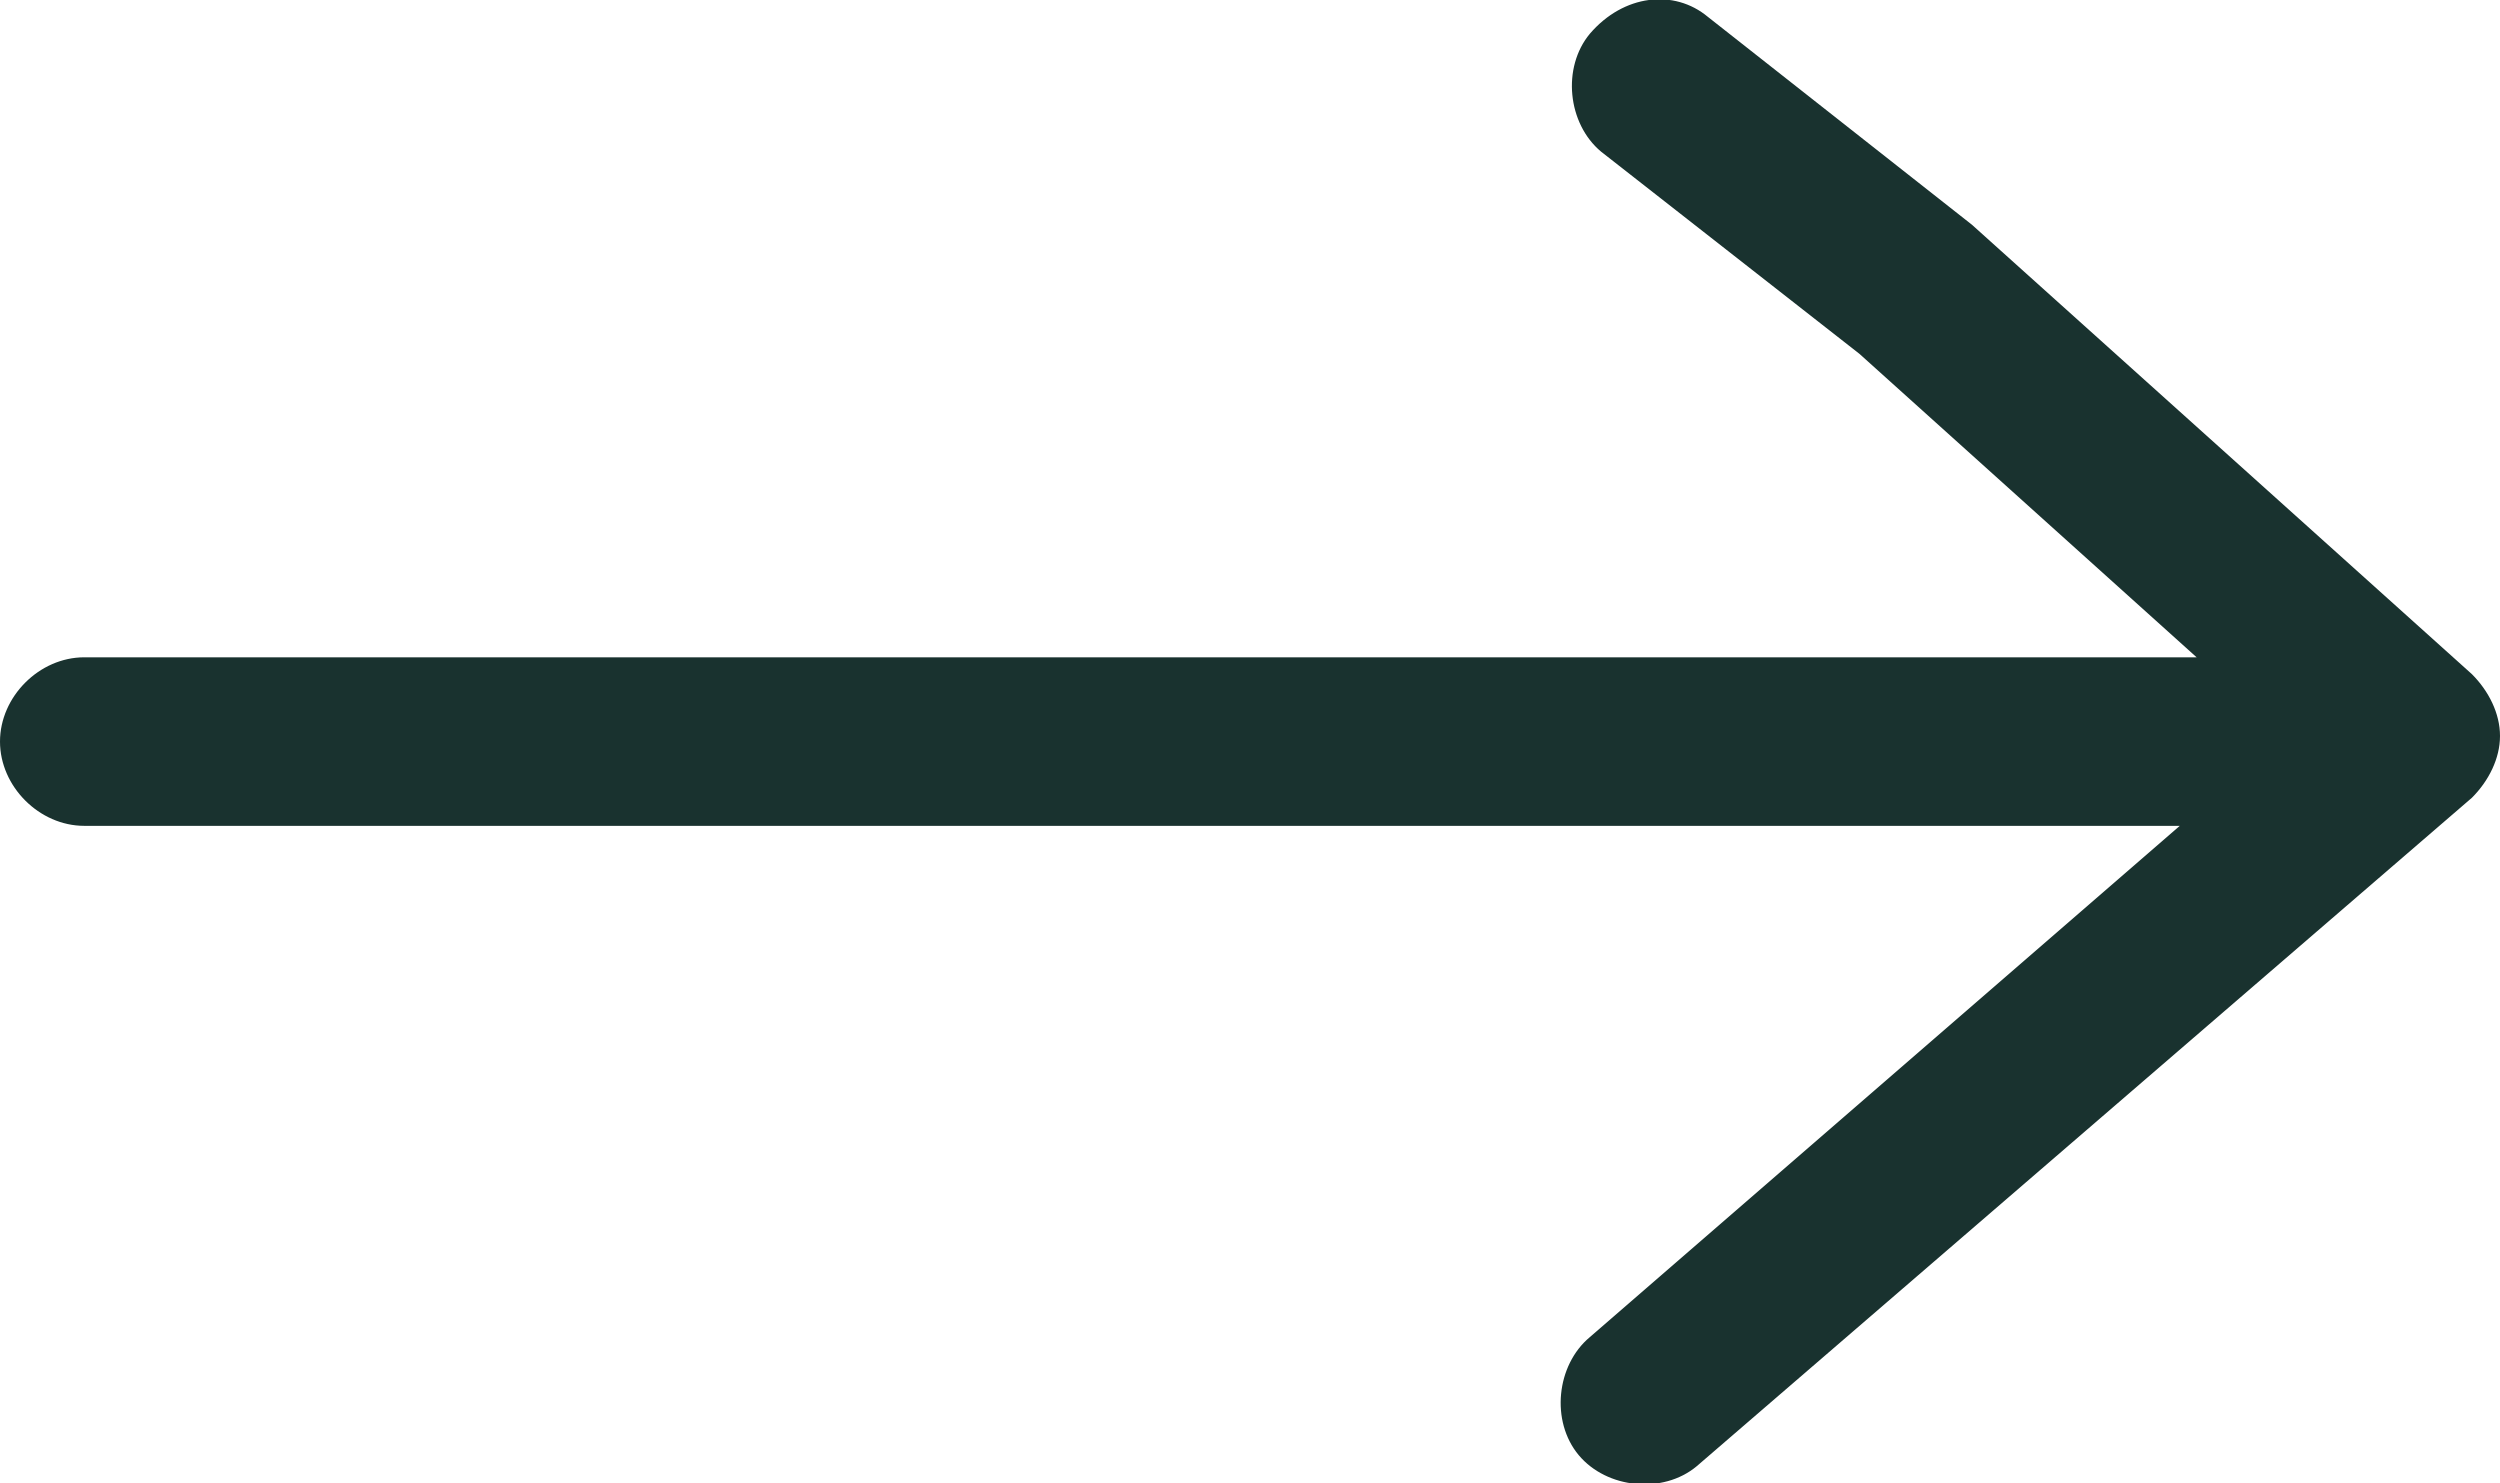 <?xml version="1.0" encoding="utf-8"?>
<!-- Generator: Adobe Illustrator 24.1.0, SVG Export Plug-In . SVG Version: 6.00 Build 0)  -->
<svg version="1.1" id="Layer_1" xmlns="http://www.w3.org/2000/svg" xmlns:xlink="http://www.w3.org/1999/xlink" x="0px" y="0px"
	 viewBox="0 0 44.5 26.4" style="enable-background:new 0 0 44.5 26.4;" xml:space="preserve">
<style type="text/css">
	.st0{fill:#19322F;}
</style>
<path class="st0" d="M28.3,0.6c-0.5,0.6-0.4,1.6,0.2,2.1l4.6,3.6l6,5.4H1.5c-0.8,0-1.5,0.7-1.5,1.5s0.7,1.5,1.5,1.5l37.3,0
	l-10.5,9.1c-0.6,0.5-0.7,1.5-0.2,2.1c0.5,0.6,1.5,0.7,2.1,0.2L44,14.2c0.3-0.3,0.5-0.7,0.5-1.1v0c0-0.4-0.2-0.8-0.5-1.1L35.1,4
	l-4.7-3.7C29.8-0.2,28.9-0.1,28.3,0.6L28.3,0.6z"/>
</svg>
